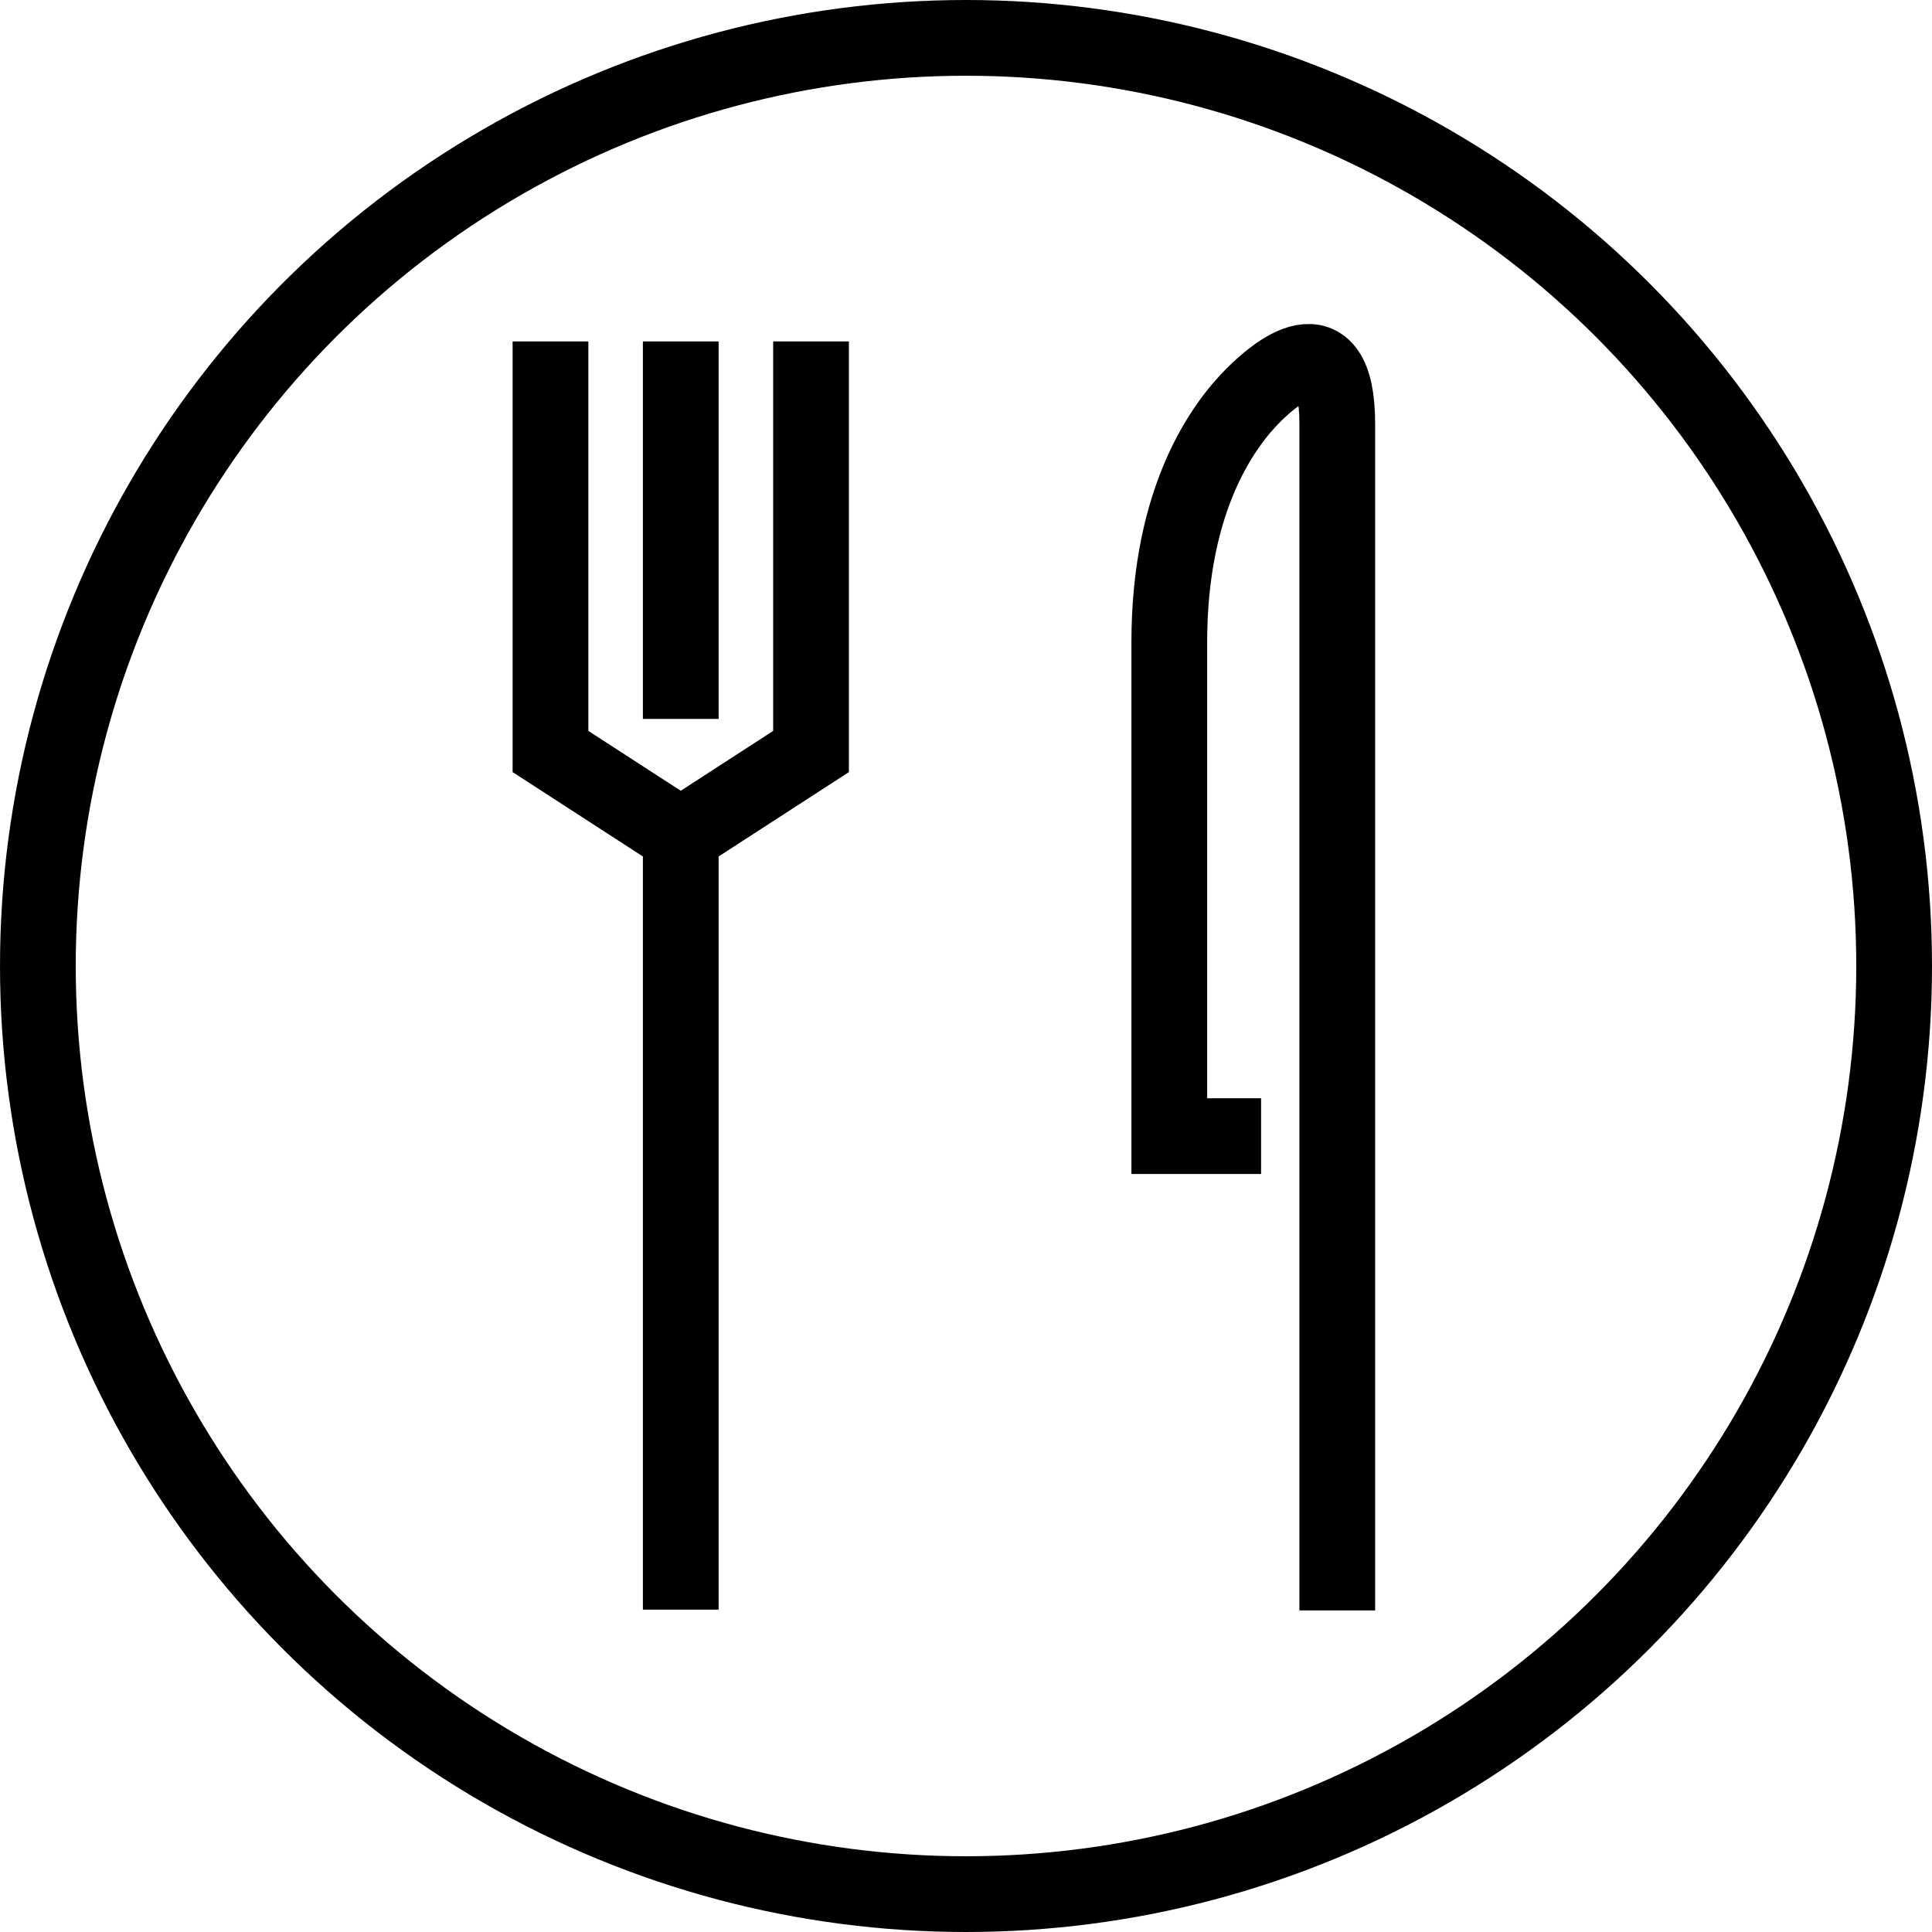 <svg xmlns="http://www.w3.org/2000/svg" viewBox="0 0 127.54 127.54"><defs><style>.cls-1{fill:none;stroke:#000;stroke-miterlimit:10;stroke-width:5px;}</style></defs><g id="Layer_2" data-name="Layer 2"><g id="layout"><polyline class="cls-1" points="53.54 22.54 53.54 49.61 44.94 55.18 36.34 49.61 36.34 22.54"/><line class="cls-1" x1="44.94" y1="22.54" x2="44.94" y2="47.46"/><line class="cls-1" x1="44.94" y1="55.18" x2="44.94" y2="106.26"/><path class="cls-1" d="M83.25,75H77.19V42.4c0-9.64,3.68-14.44,5.55-16.31C84.06,24.77,88.28,21,88.28,28v78.31"/><circle class="cls-1" cx="63.77" cy="63.77" r="61.27"/></g></g></svg>